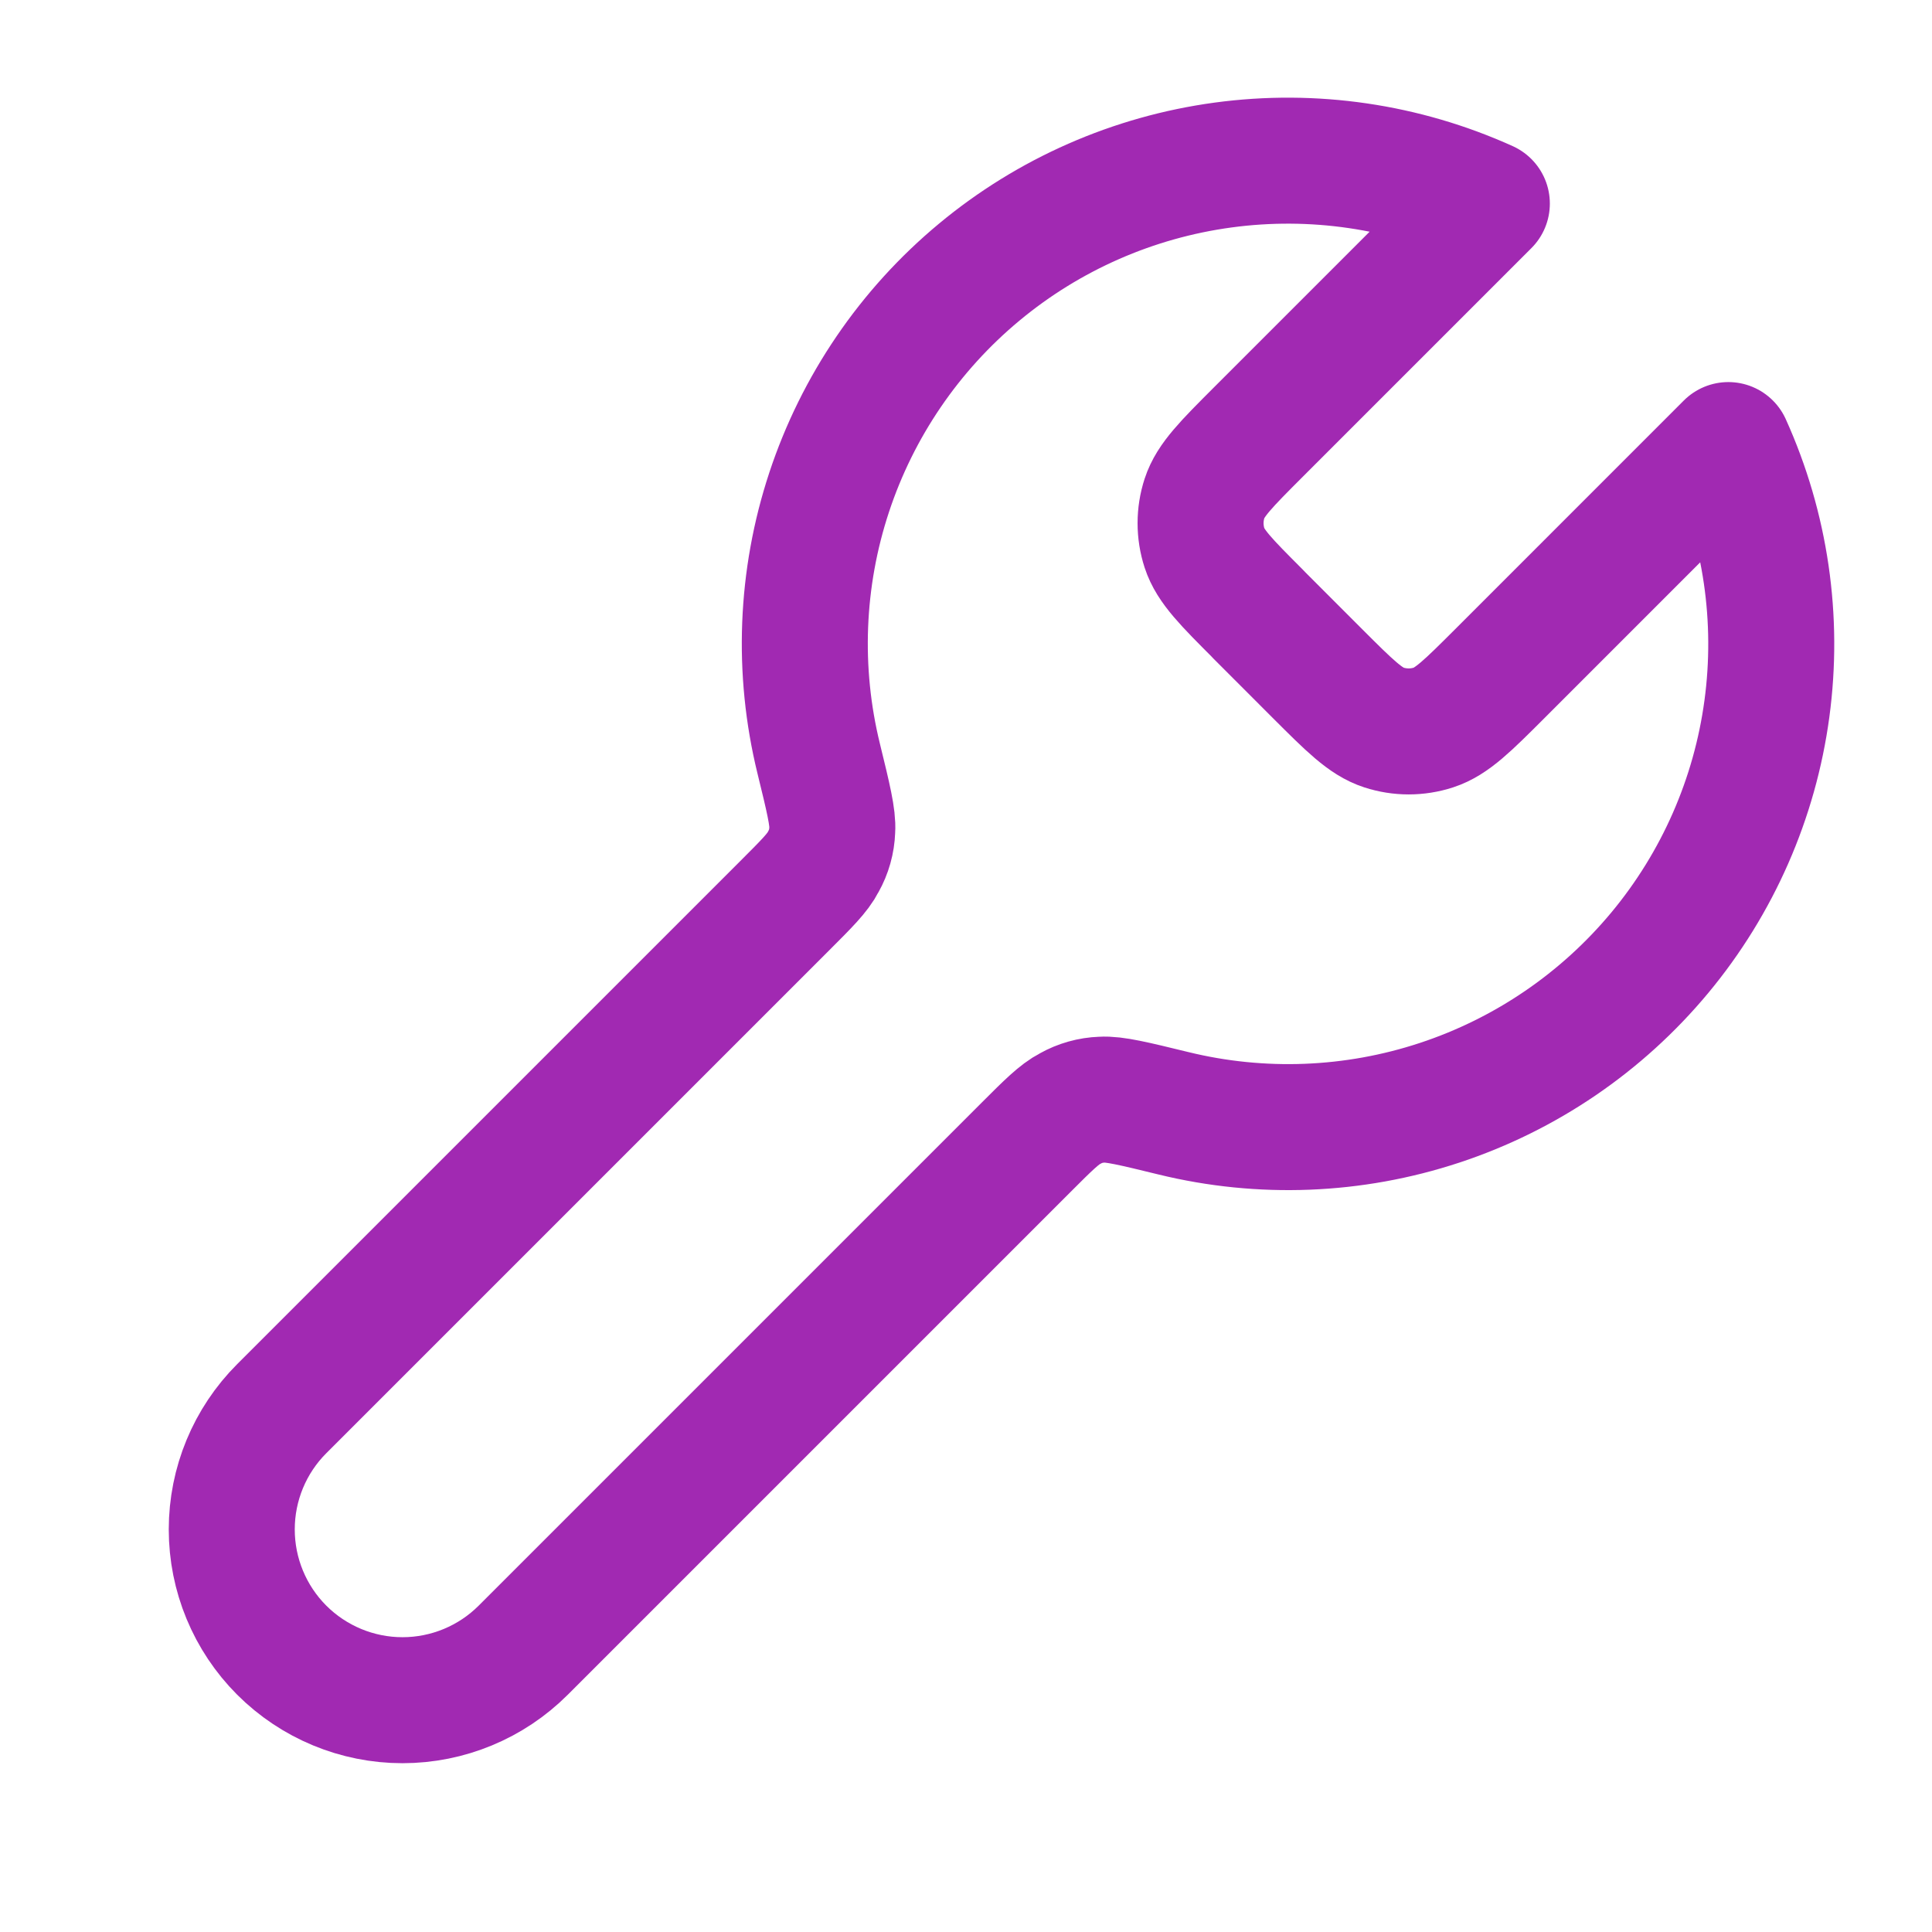<svg width="46" height="46" viewBox="0 0 46 46" fill="none" xmlns="http://www.w3.org/2000/svg">
<path d="M29.959 14.624C29.201 13.865 28.821 13.486 28.679 13.049C28.554 12.664 28.554 12.249 28.679 11.864C28.821 11.427 29.201 11.048 29.959 10.289L35.401 4.847C33.436 3.958 31.26 3.64 29.123 3.929C26.986 4.218 24.973 5.101 23.314 6.48C21.655 7.858 20.417 9.675 19.741 11.723C19.065 13.771 18.979 15.968 19.493 18.063C19.723 19.002 19.836 19.47 19.815 19.765C19.806 20.029 19.734 20.286 19.604 20.516C19.47 20.78 19.207 21.041 18.684 21.564L6.708 33.54C5.946 34.302 5.518 35.336 5.518 36.415C5.518 37.493 5.946 38.527 6.708 39.29C7.471 40.052 8.505 40.481 9.583 40.481C10.662 40.481 11.696 40.052 12.458 39.29L24.434 27.314C24.957 26.791 25.22 26.529 25.482 26.394C25.712 26.264 25.97 26.192 26.233 26.183C26.529 26.163 26.998 26.277 27.936 26.506C30.03 27.019 32.227 26.933 34.275 26.257C36.324 25.581 38.14 24.343 39.519 22.684C40.897 21.026 41.781 19.012 42.069 16.875C42.358 14.738 42.04 12.562 41.151 10.597L35.708 16.041C34.949 16.799 34.569 17.179 34.132 17.321C33.747 17.446 33.333 17.446 32.948 17.321C32.511 17.179 32.131 16.799 31.372 16.041L29.958 14.626L29.959 14.624Z" stroke="#A129B2" stroke-width="3" stroke-linecap="round" stroke-linejoin="round"/>
</svg>
